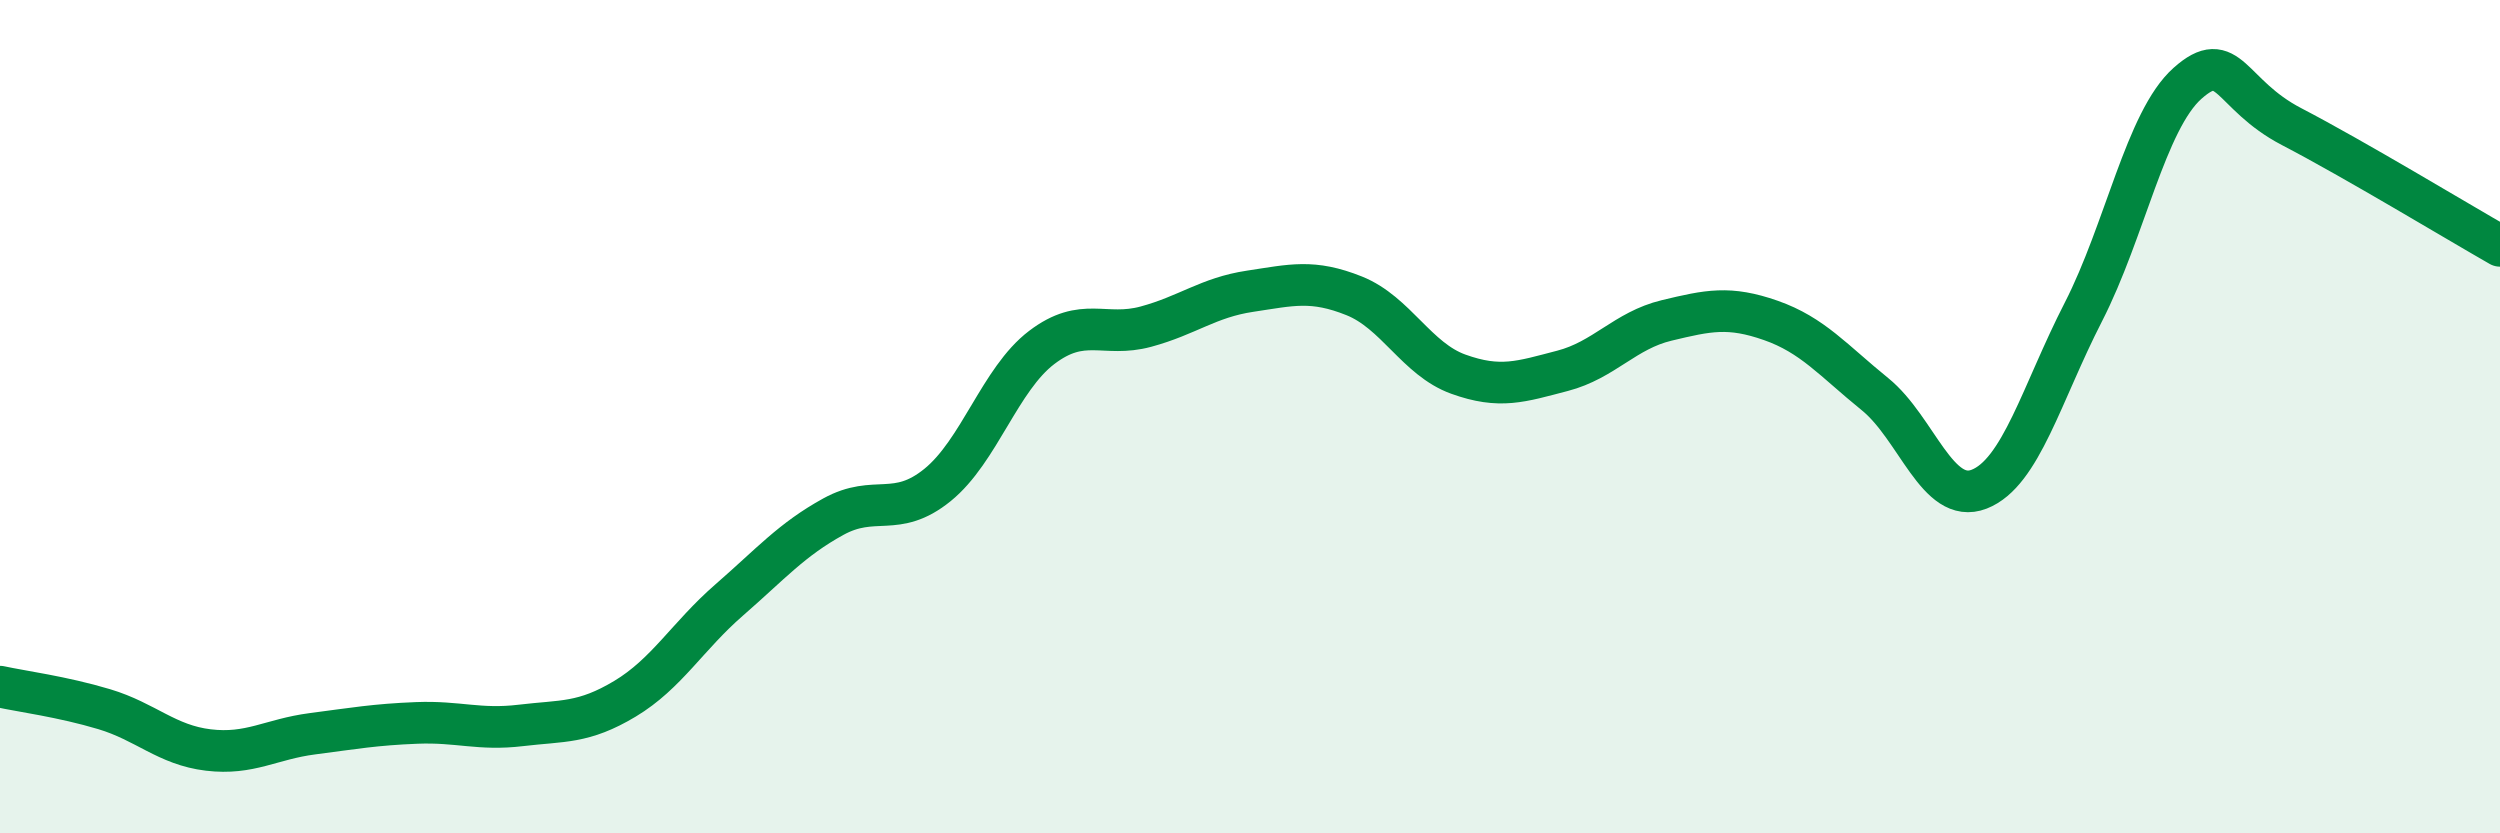 
    <svg width="60" height="20" viewBox="0 0 60 20" xmlns="http://www.w3.org/2000/svg">
      <path
        d="M 0,16.48 C 0.5,16.59 1.5,16.72 2.5,17.02 C 3.5,17.32 4,17.88 5,18 C 6,18.12 6.5,17.74 7.5,17.61 C 8.5,17.48 9,17.39 10,17.35 C 11,17.31 11.5,17.53 12.5,17.41 C 13.5,17.29 14,17.37 15,16.77 C 16,16.17 16.5,15.27 17.5,14.4 C 18.5,13.53 19,12.95 20,12.4 C 21,11.85 21.5,12.45 22.5,11.64 C 23.5,10.83 24,9.1 25,8.34 C 26,7.58 26.5,8.11 27.5,7.84 C 28.5,7.57 29,7.14 30,6.99 C 31,6.84 31.5,6.7 32.5,7.1 C 33.5,7.5 34,8.62 35,8.98 C 36,9.34 36.5,9.16 37.5,8.9 C 38.5,8.64 39,7.93 40,7.69 C 41,7.45 41.5,7.34 42.5,7.69 C 43.5,8.04 44,8.65 45,9.46 C 46,10.27 46.5,12.13 47.5,11.74 C 48.5,11.35 49,9.44 50,7.49 C 51,5.54 51.5,2.89 52.5,2 C 53.5,1.11 53.5,2.26 55,3.04 C 56.5,3.82 59,5.33 60,5.9L60 20L0 20Z"
        fill="#008740"
        opacity="0.1"
        stroke-linecap="round"
        stroke-linejoin="round"
      />
      <path
        d="M 0,16.48 C 0.5,16.59 1.5,16.72 2.5,17.02 C 3.5,17.32 4,17.88 5,18 C 6,18.12 6.5,17.74 7.5,17.61 C 8.5,17.48 9,17.39 10,17.35 C 11,17.31 11.5,17.53 12.5,17.41 C 13.5,17.29 14,17.37 15,16.77 C 16,16.17 16.5,15.27 17.5,14.4 C 18.5,13.53 19,12.95 20,12.4 C 21,11.85 21.5,12.45 22.5,11.64 C 23.5,10.83 24,9.1 25,8.34 C 26,7.58 26.5,8.11 27.5,7.84 C 28.5,7.57 29,7.14 30,6.99 C 31,6.84 31.5,6.7 32.5,7.1 C 33.5,7.5 34,8.62 35,8.98 C 36,9.34 36.5,9.16 37.5,8.9 C 38.5,8.64 39,7.93 40,7.69 C 41,7.45 41.5,7.34 42.5,7.69 C 43.5,8.04 44,8.65 45,9.46 C 46,10.27 46.5,12.13 47.5,11.74 C 48.5,11.35 49,9.44 50,7.49 C 51,5.54 51.5,2.89 52.5,2 C 53.5,1.11 53.5,2.26 55,3.04 C 56.5,3.82 59,5.33 60,5.9"
        stroke="#008740"
        stroke-width="1"
        fill="none"
        stroke-linecap="round"
        stroke-linejoin="round"
      />
    </svg>
  